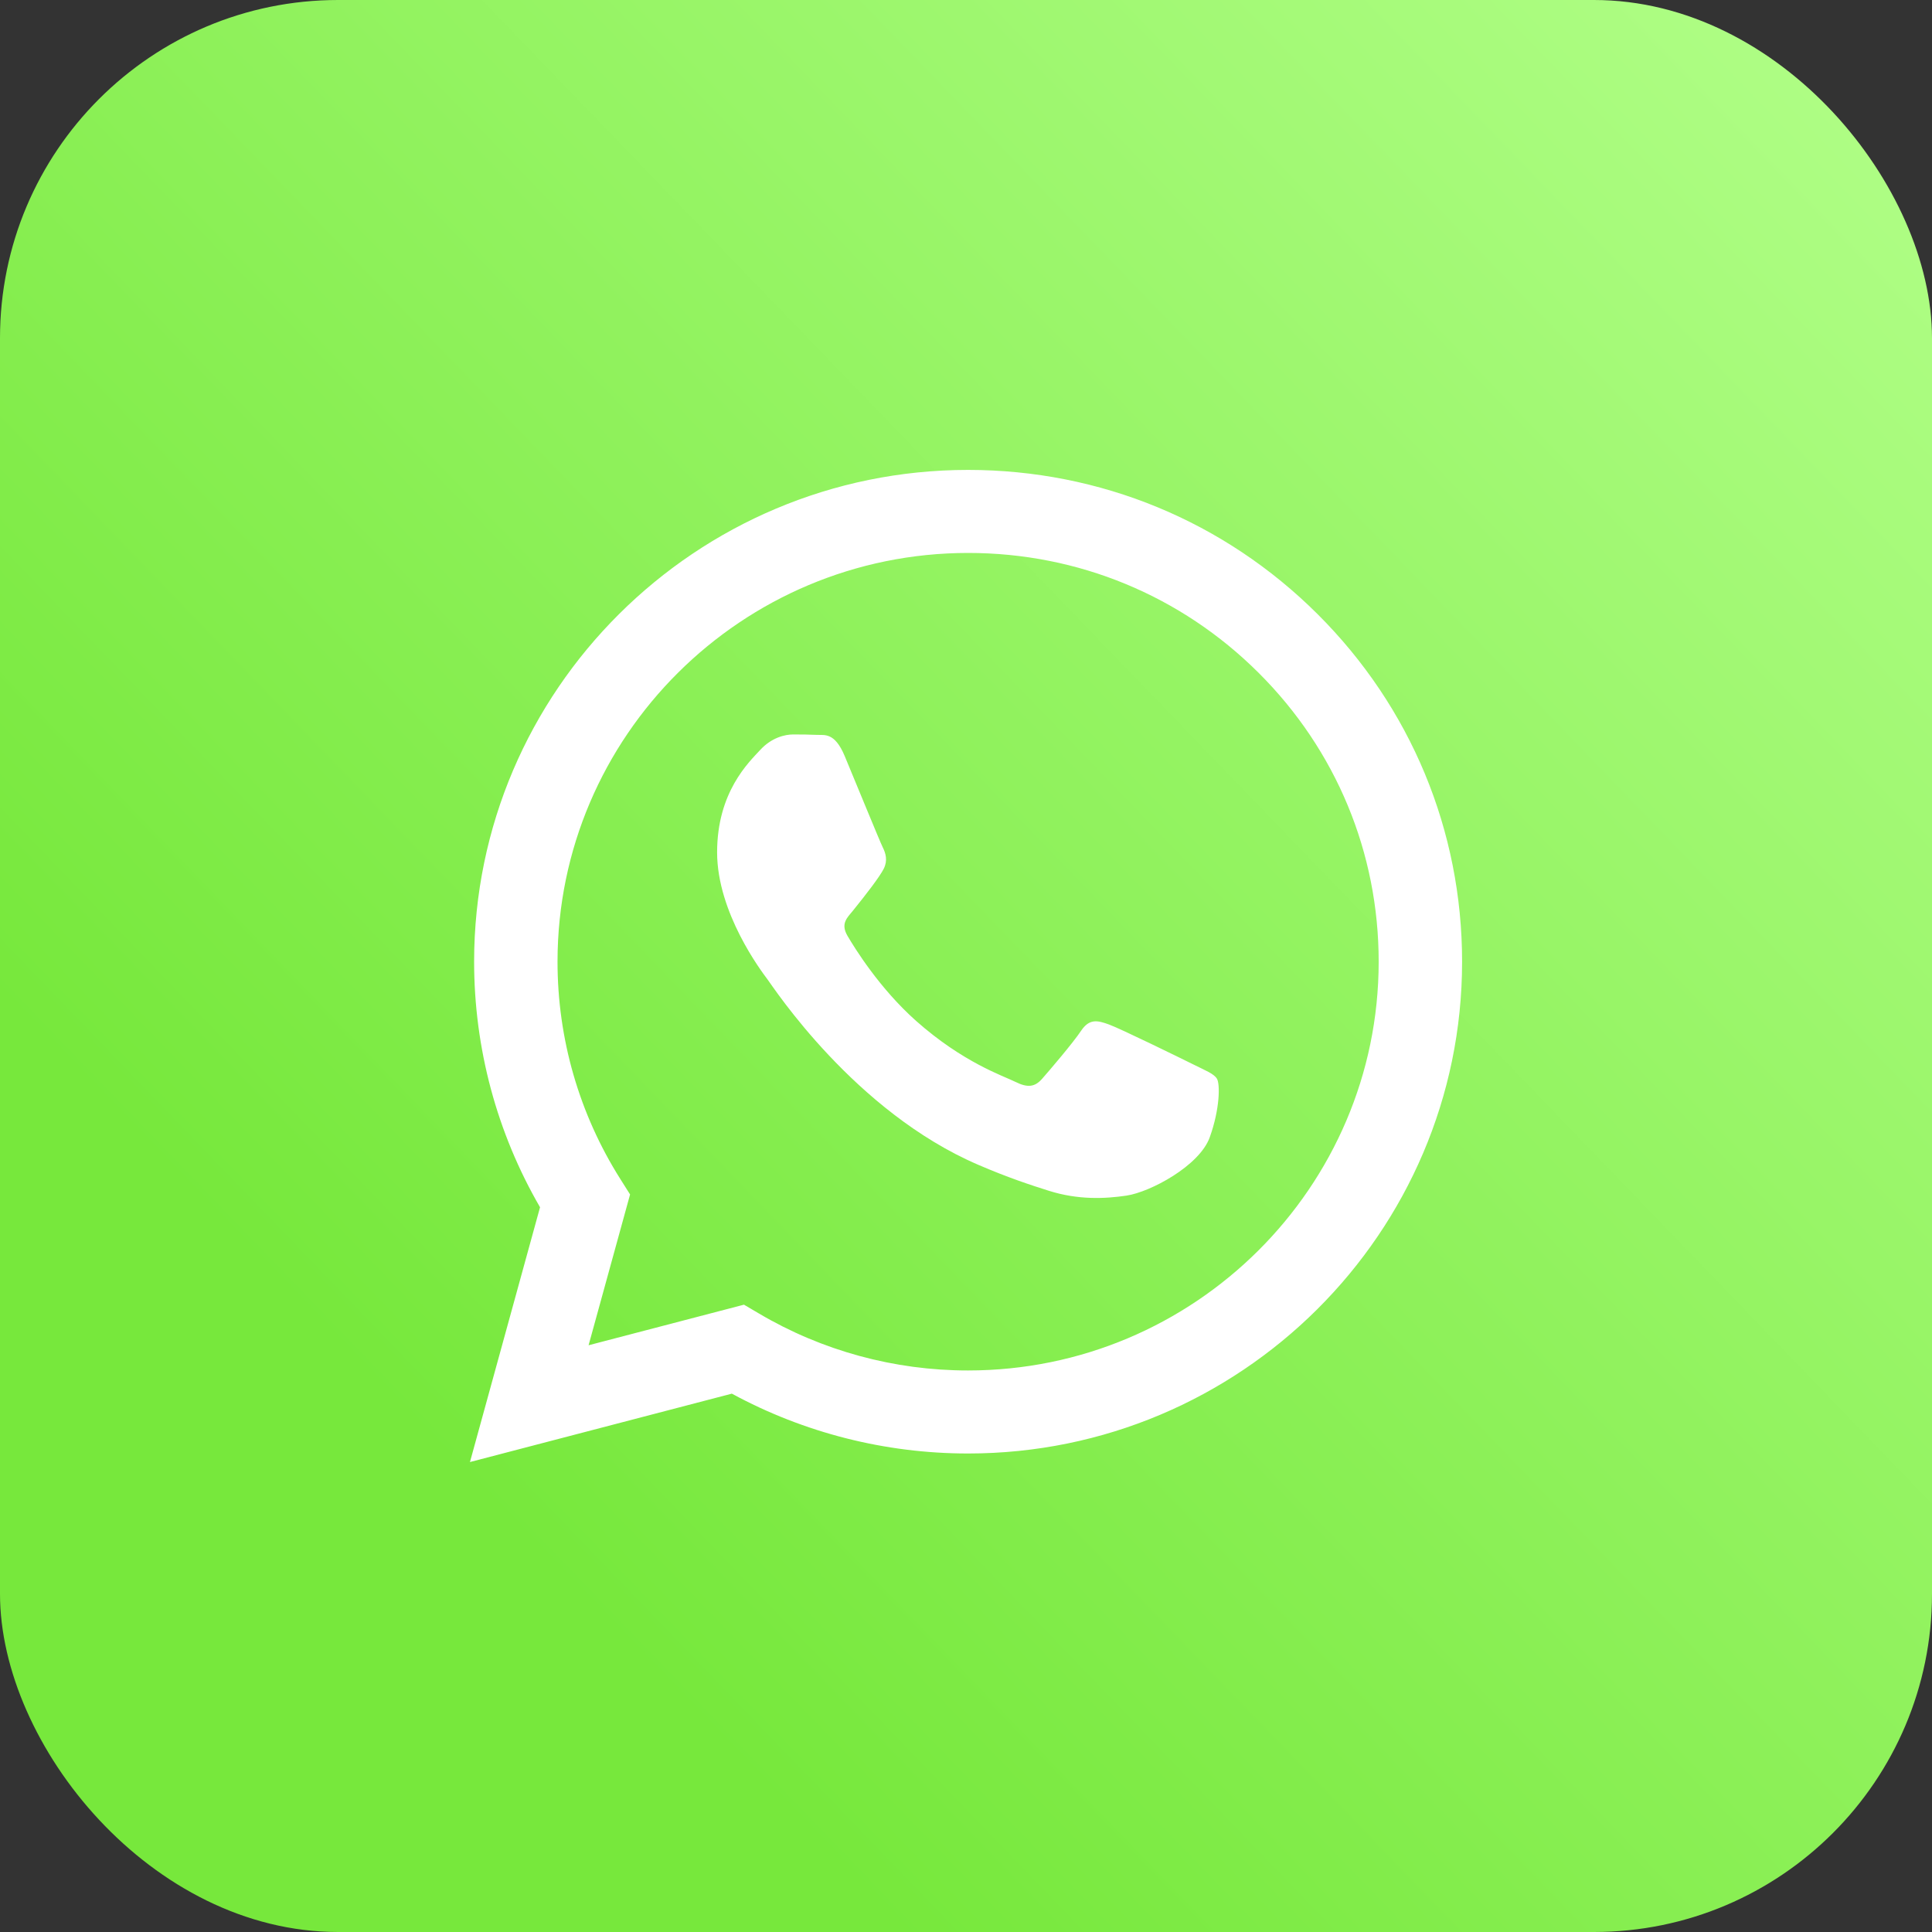 <?xml version="1.0" encoding="UTF-8"?> <svg xmlns="http://www.w3.org/2000/svg" width="40" height="40" viewBox="0 0 40 40" fill="none"><rect x="0" y="0" width="40" height="40" fill="#333333" stroke="none"/><rect width="40" height="40" rx="7" fill="url(#paint0_linear_2353_243)"></rect><path fill-rule="evenodd" clip-rule="evenodd" d="M27.278 12.714C25.347 10.79 22.779 9.73 20.044 9.729C14.406 9.729 9.819 14.295 9.816 19.907C9.816 21.701 10.286 23.452 11.181 24.995L9.73 30.27L15.152 28.854C16.646 29.665 18.328 30.093 20.04 30.093H20.044C25.68 30.093 30.269 25.527 30.271 19.915C30.272 17.195 29.209 14.638 27.278 12.714ZM20.044 28.374H20.04C18.515 28.374 17.019 27.966 15.714 27.195L15.403 27.012L12.186 27.852L13.045 24.73L12.843 24.41C11.992 23.063 11.542 21.506 11.543 19.907C11.545 15.243 15.358 11.448 20.047 11.448C22.318 11.449 24.452 12.33 26.057 13.929C27.662 15.528 28.545 17.654 28.544 19.914C28.542 24.579 24.729 28.374 20.044 28.374ZM24.706 22.038C24.451 21.911 23.195 21.296 22.96 21.211C22.726 21.126 22.556 21.084 22.385 21.338C22.215 21.593 21.725 22.166 21.576 22.335C21.427 22.505 21.278 22.526 21.023 22.399C20.767 22.272 19.944 22.003 18.967 21.137C18.208 20.462 17.695 19.629 17.546 19.375C17.397 19.12 17.544 18.996 17.658 18.856C17.934 18.514 18.212 18.155 18.297 17.986C18.382 17.816 18.339 17.668 18.275 17.54C18.212 17.413 17.701 16.161 17.488 15.652C17.28 15.156 17.07 15.223 16.913 15.215C16.764 15.208 16.593 15.206 16.423 15.206C16.252 15.206 15.976 15.27 15.741 15.525C15.507 15.779 14.847 16.395 14.847 17.646C14.847 18.898 15.763 20.108 15.89 20.277C16.018 20.447 17.692 23.016 20.256 24.117C20.866 24.38 21.341 24.536 21.713 24.653C22.325 24.847 22.882 24.819 23.322 24.754C23.813 24.681 24.834 24.139 25.047 23.545C25.26 22.951 25.26 22.441 25.196 22.335C25.132 22.229 24.962 22.166 24.706 22.038Z" fill="white"></path><defs><linearGradient id="paint0_linear_2353_243" x1="8.889" y1="30" x2="40" y2="-4.63592e-07" gradientUnits="userSpaceOnUse"><stop stop-color="#77E83C"></stop><stop offset="1" stop-color="#B2FF89"></stop></linearGradient></defs></svg> 